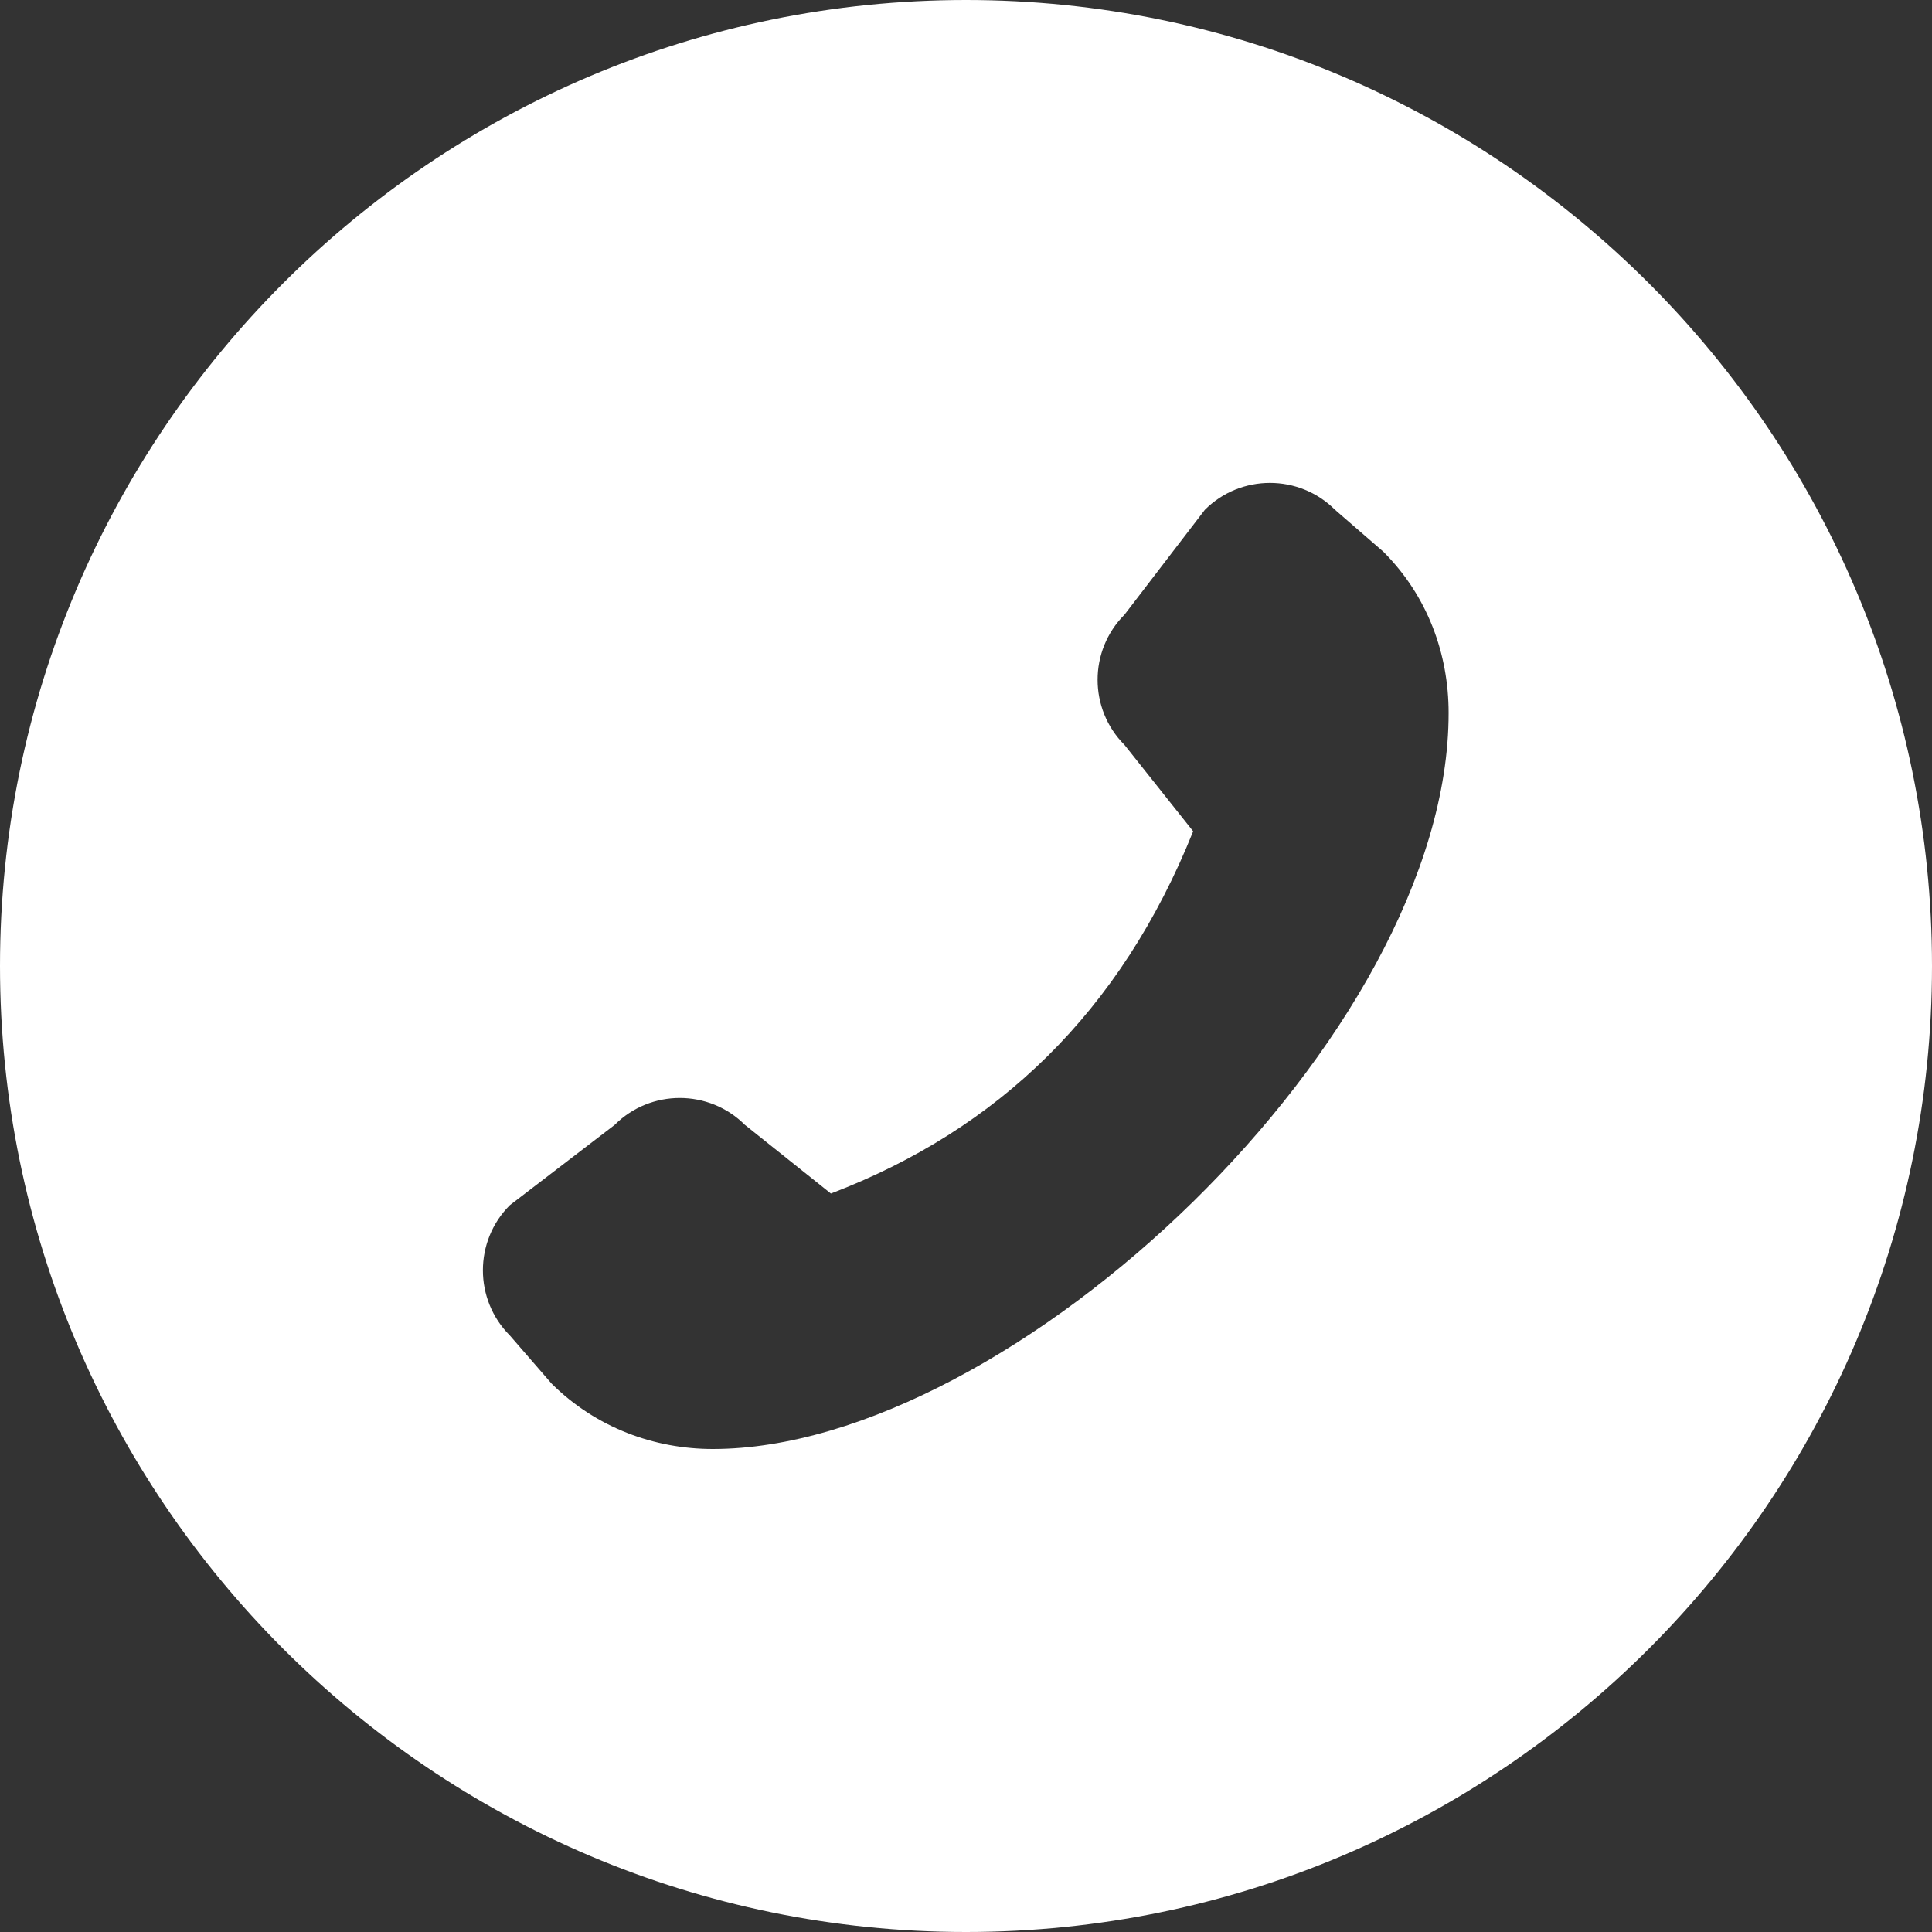 <?xml version="1.0" encoding="UTF-8"?> <svg xmlns="http://www.w3.org/2000/svg" width="142" height="142" viewBox="0 0 142 142" fill="none"><rect x="0" y="0" width="142" height="142" fill="#333333" stroke="none"/><path d="M71 0C31.839 0 0 31.839 0 71C0 110.161 31.839 142 71 142C110.161 142 142 110.161 142 71C142 31.839 110.161 0 71 0ZM52.39 106.5C48.119 106.5 43.82 104.947 40.548 101.702L37.469 98.152C34.834 95.517 34.834 91.218 37.469 88.584L45.179 82.676C47.814 80.041 52.113 80.041 54.748 82.676L61.071 87.724C73.33 83.037 82.371 74.384 87.696 61.099L82.648 54.748C80.014 52.113 80.014 47.814 82.648 45.179L88.556 37.469C91.191 34.834 95.489 34.834 98.124 37.469L101.674 40.548C104.947 43.82 106.472 48.091 106.472 52.39C106.5 76.075 74.384 106.5 52.39 106.5Z" fill="white"></path></svg> 